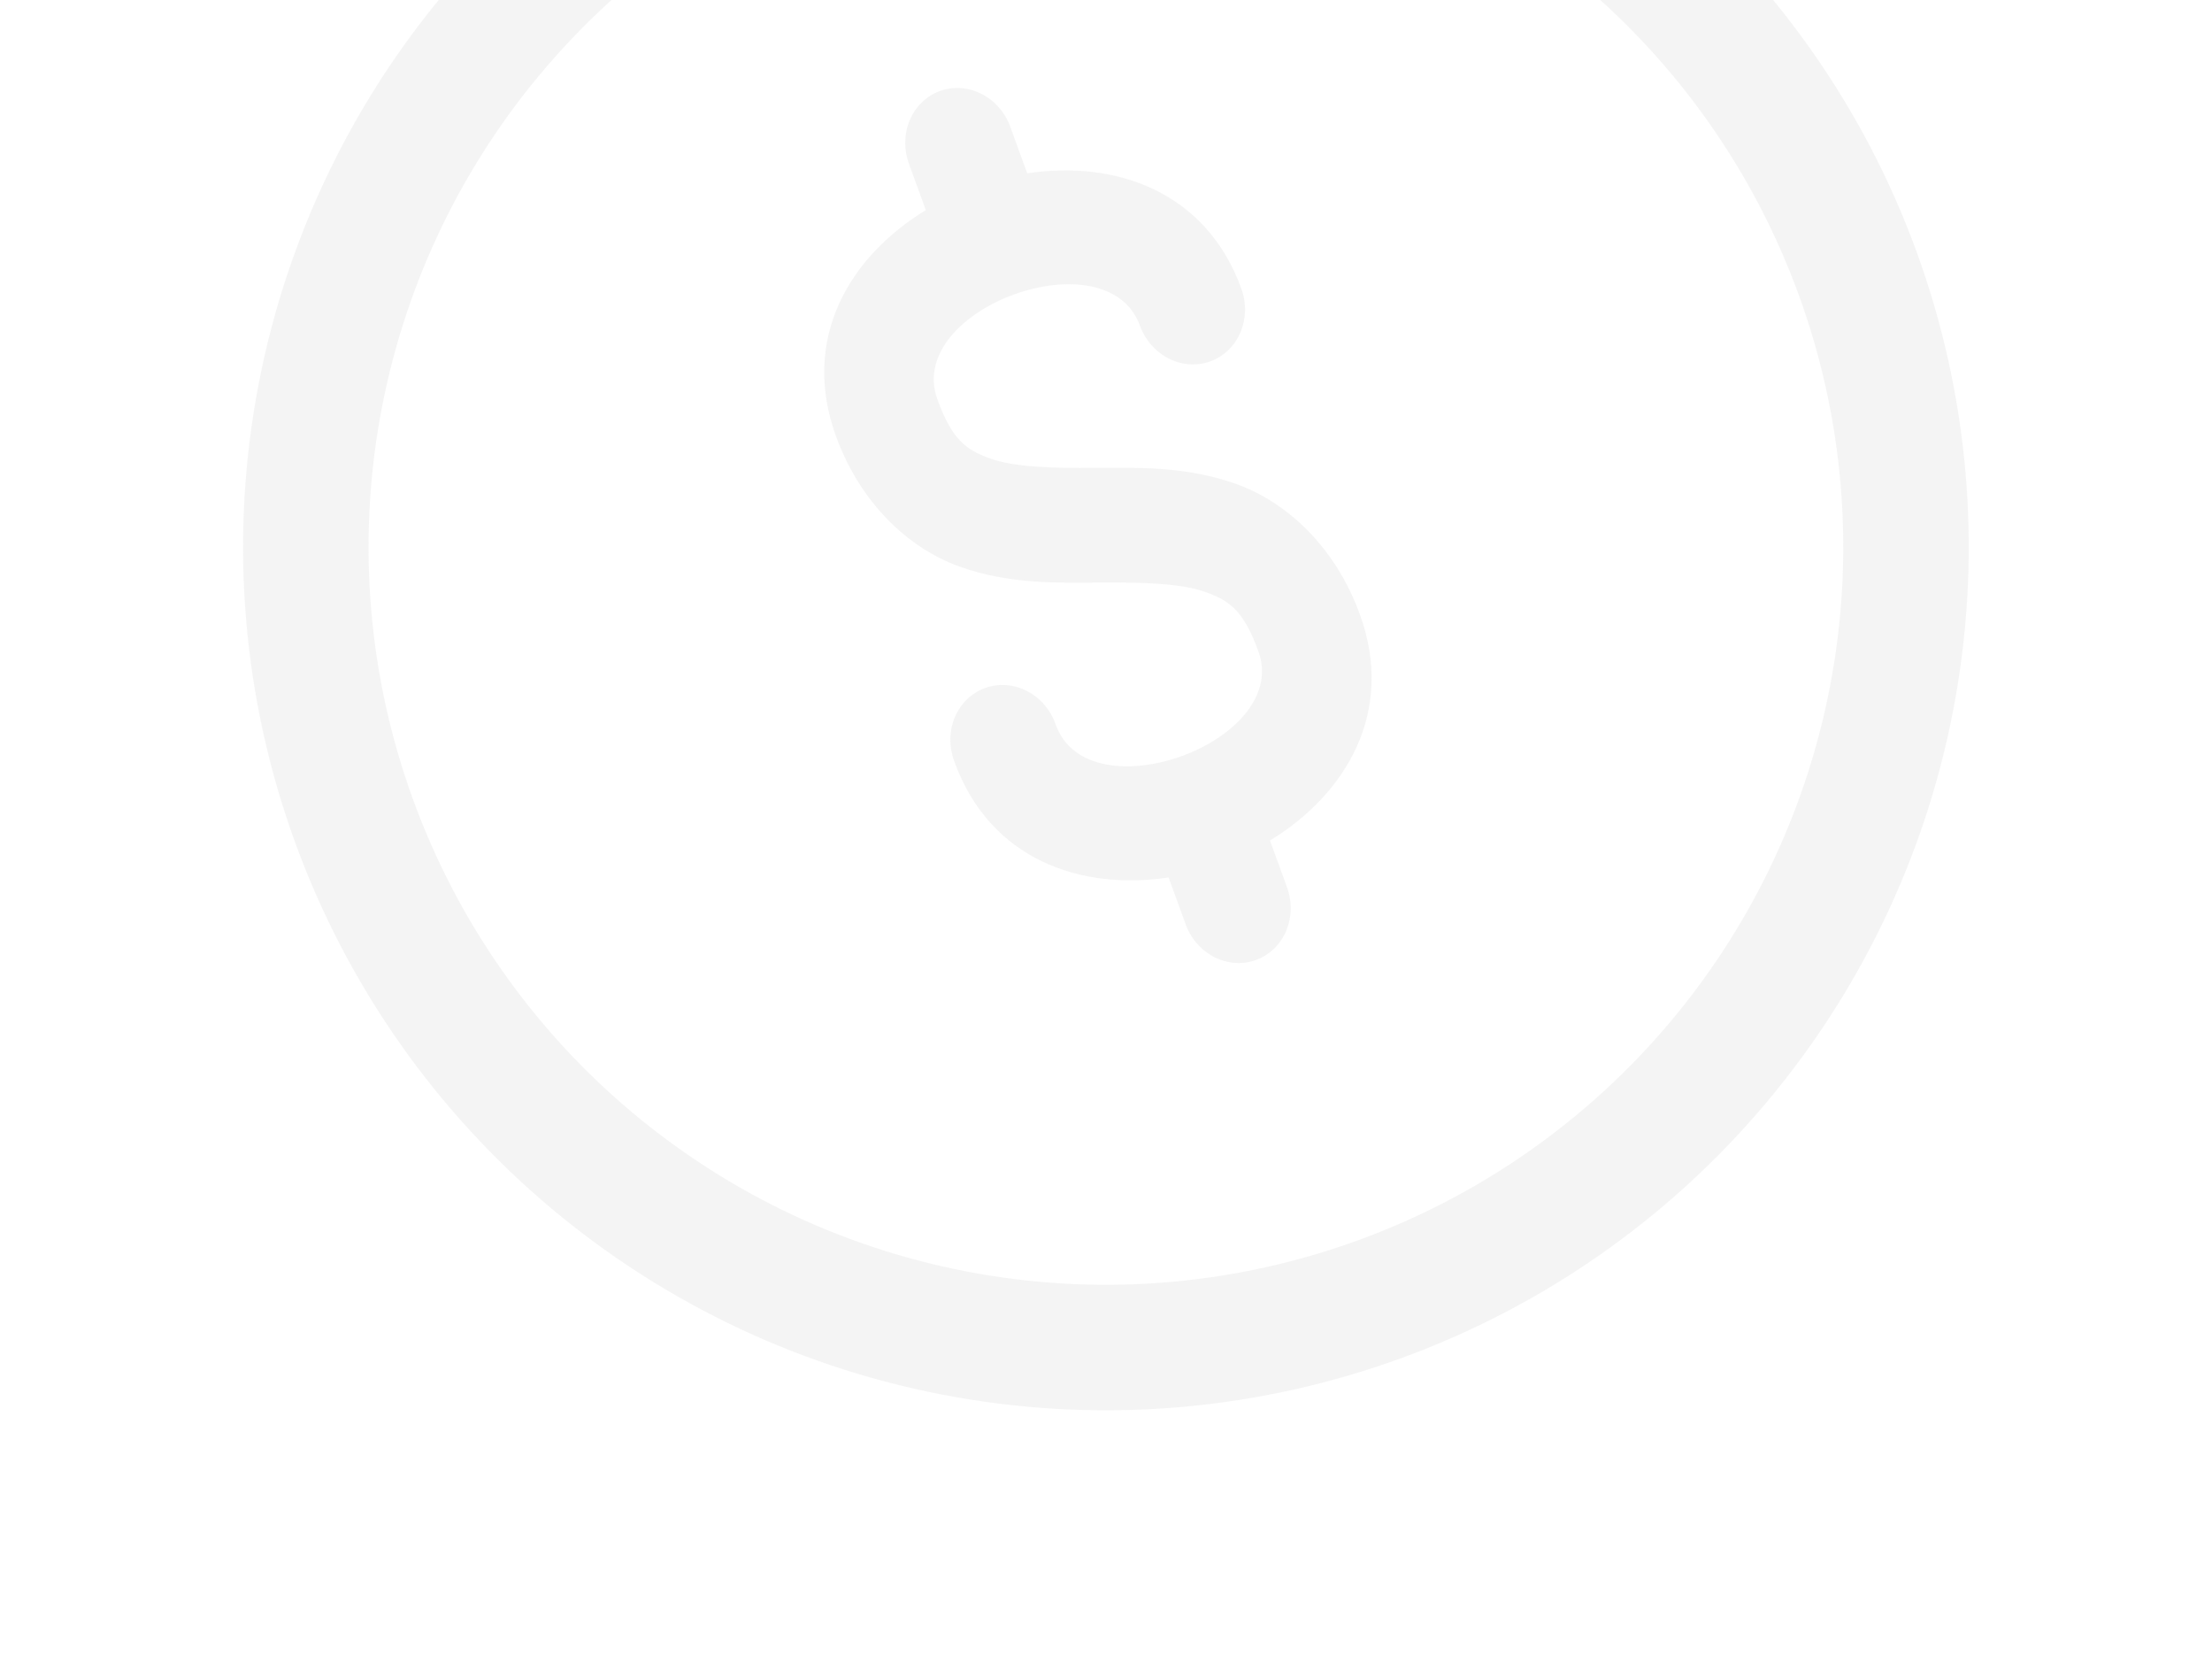 <svg width="141" height="106" viewBox="0 0 141 106" fill="none" xmlns="http://www.w3.org/2000/svg">
<g opacity="0.08">
<circle cx="70.494" cy="34.872" r="51" transform="rotate(-20 70.494 34.872)" stroke="#787878" stroke-width="8"/>
<path d="M57.973 7.695C58.329 6.823 59.005 6.149 59.854 5.822C60.283 5.657 60.743 5.585 61.208 5.612C61.672 5.639 62.13 5.763 62.556 5.978C62.981 6.193 63.365 6.493 63.685 6.862C64.004 7.231 64.253 7.661 64.417 8.125L65.479 11.044C71.078 10.2 76.862 12.164 79.127 18.388C79.461 19.307 79.441 20.312 79.071 21.182C78.7 22.052 78.01 22.716 77.152 23.029C76.294 23.341 75.338 23.276 74.495 22.847C73.652 22.419 72.99 21.662 72.656 20.744C70.557 14.978 57.653 19.675 59.751 25.441C60.696 28.035 61.57 28.661 63.121 29.218C64.672 29.776 67.063 29.834 69.802 29.817C72.541 29.799 75.635 29.703 78.822 30.849C82.01 31.995 85.11 34.827 86.684 39.152C88.952 45.381 85.788 50.613 80.955 53.564L82.01 56.462C82.187 56.92 82.278 57.406 82.275 57.892C82.273 58.378 82.179 58.855 81.998 59.294C81.816 59.733 81.552 60.126 81.22 60.449C80.888 60.772 80.496 61.019 80.065 61.176C79.634 61.333 79.174 61.396 78.713 61.362C78.251 61.327 77.796 61.196 77.375 60.977C76.954 60.757 76.575 60.452 76.261 60.081C75.947 59.71 75.703 59.28 75.545 58.816L74.49 55.917C68.892 56.762 63.111 54.785 60.843 48.557C60.666 48.1 60.576 47.614 60.578 47.127C60.58 46.641 60.675 46.164 60.856 45.725C61.037 45.286 61.301 44.894 61.633 44.571C61.965 44.247 62.358 44 62.789 43.843C63.219 43.687 63.679 43.623 64.141 43.658C64.603 43.692 65.058 43.823 65.479 44.043C65.9 44.263 66.279 44.567 66.593 44.938C66.907 45.309 67.15 45.74 67.308 46.204C69.407 51.969 82.312 47.273 80.213 41.507C79.269 38.912 78.394 38.287 76.843 37.729C75.293 37.172 72.899 37.106 70.16 37.124C67.421 37.142 64.33 37.244 61.142 36.098C57.955 34.952 54.86 32.118 53.286 27.794C51.017 21.56 54.174 16.338 59.012 13.39L57.952 10.478C57.609 9.568 57.617 8.567 57.973 7.695Z" fill="#787878"/>
</g>
</svg>
